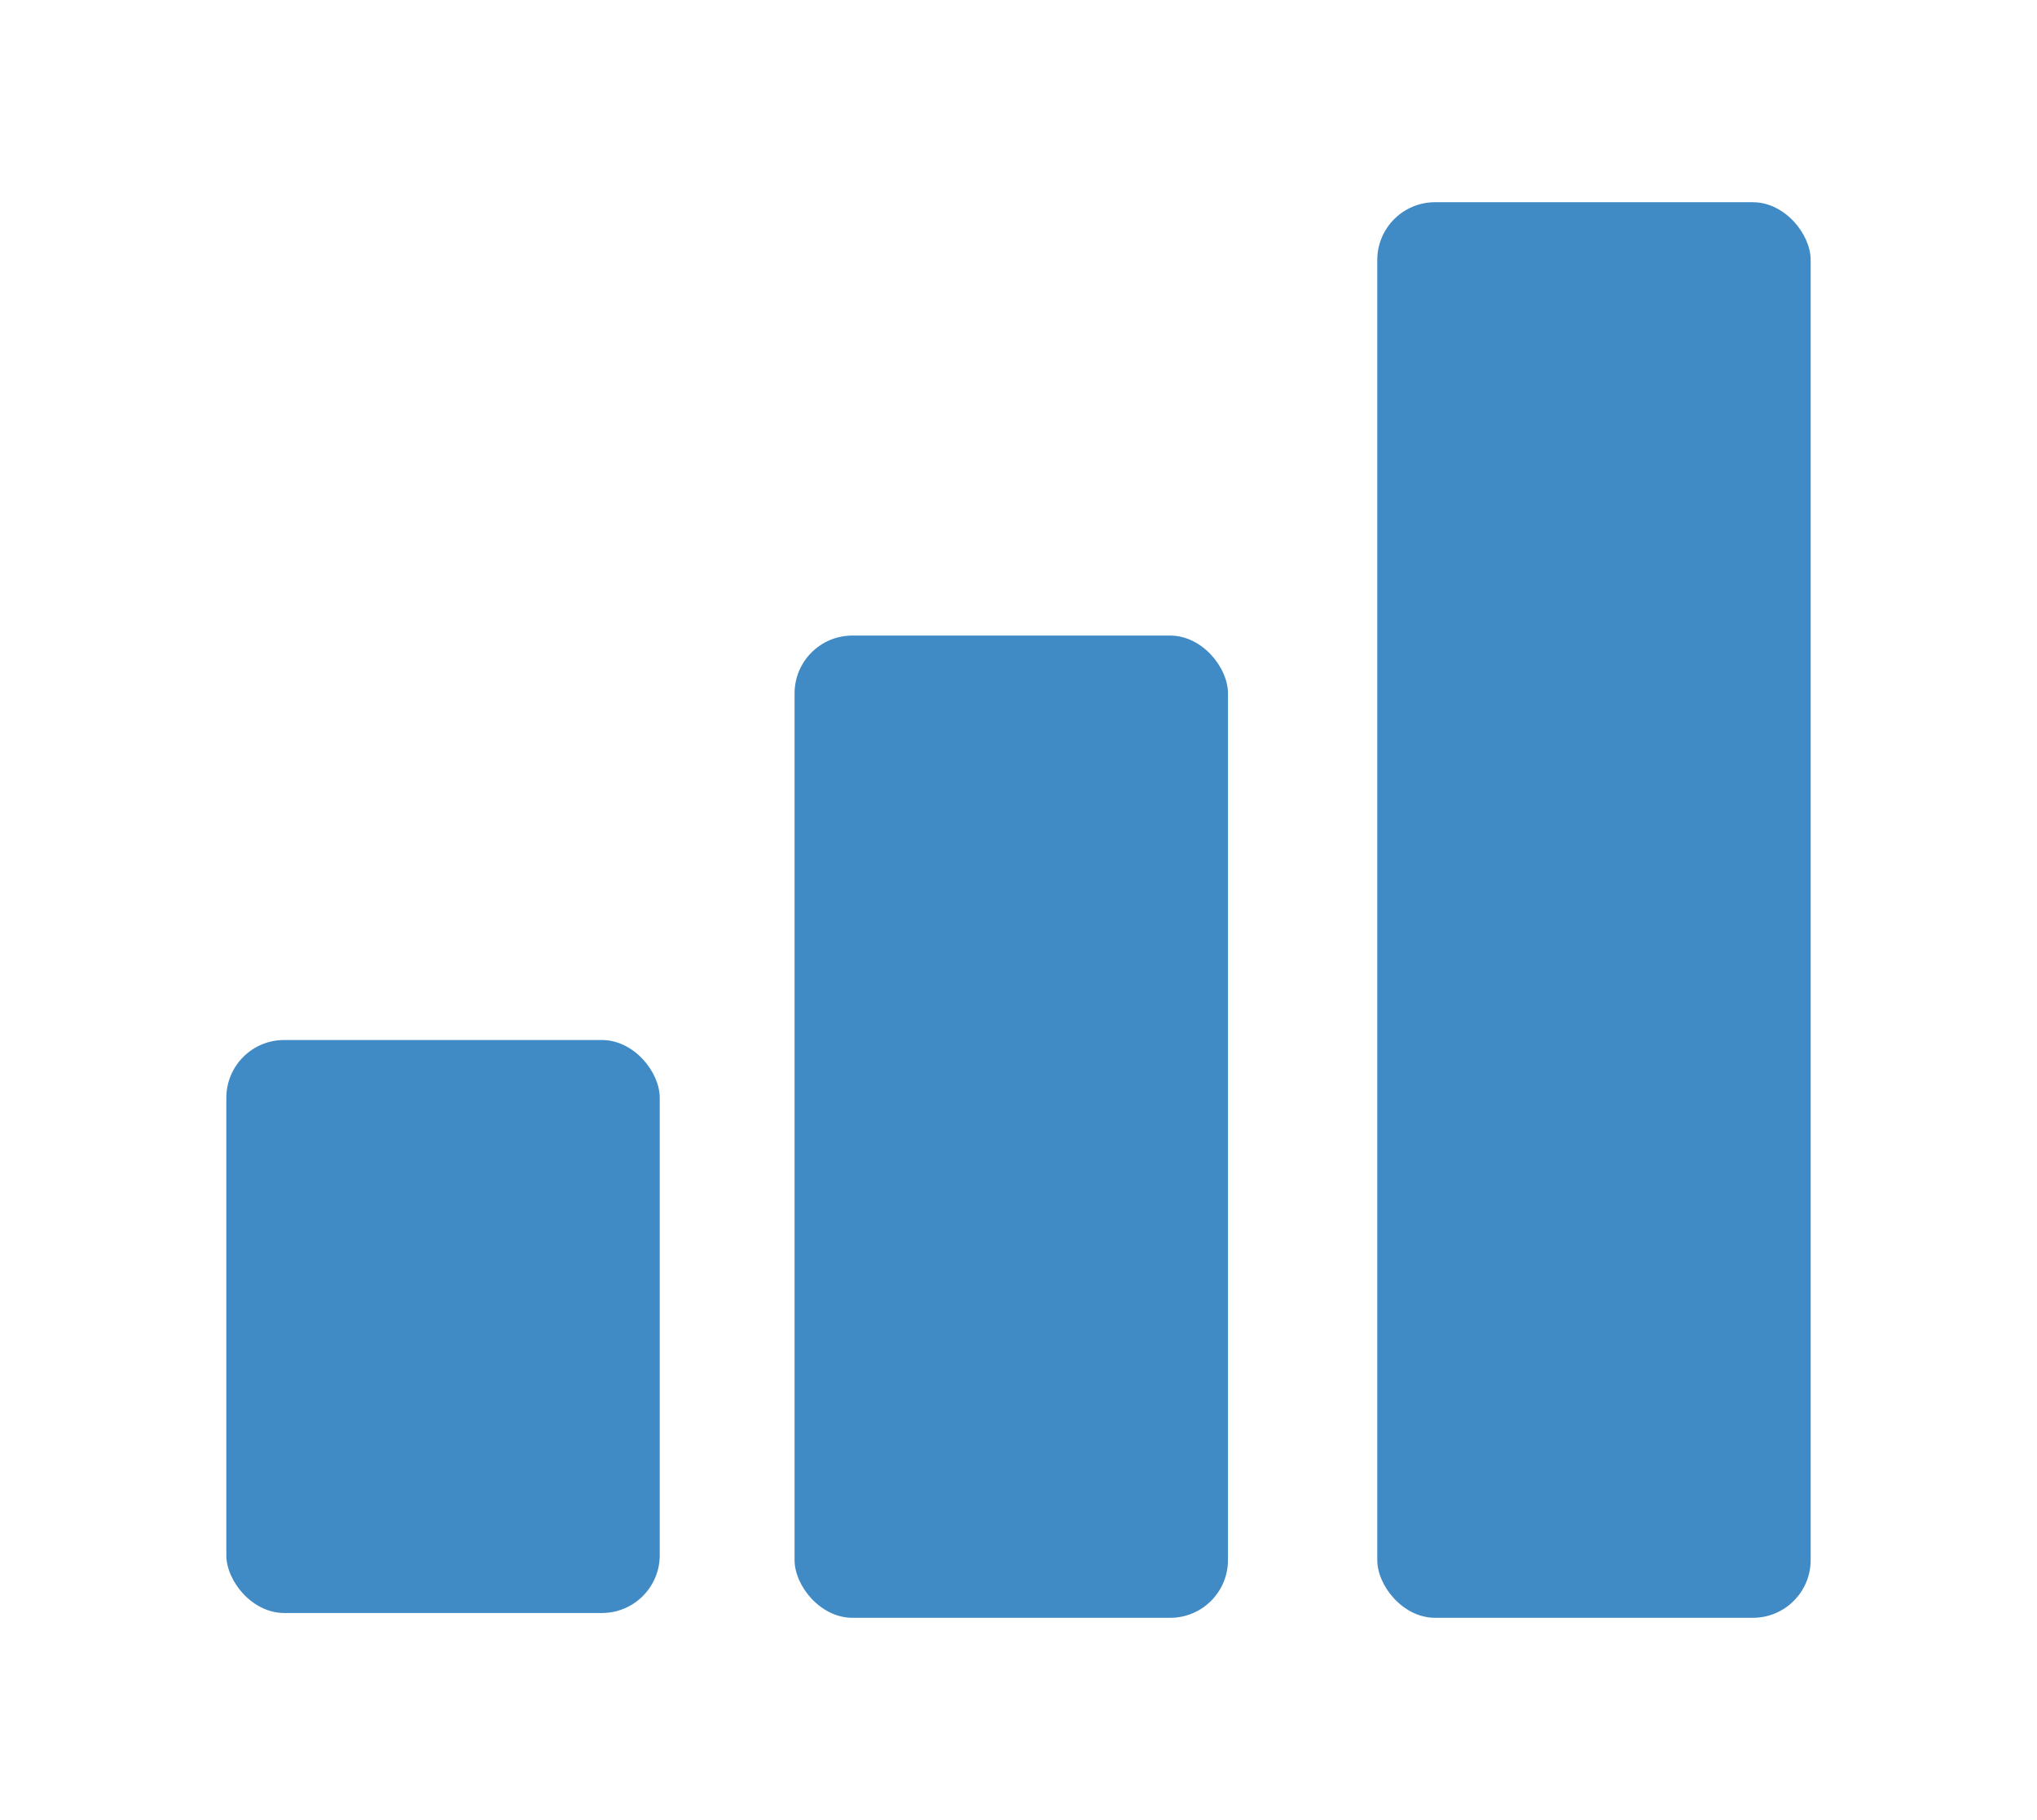 <svg xmlns="http://www.w3.org/2000/svg" viewBox="0 0 42.3 37.8" fill="#408bc5"><rect x="28.6" y="4.2" width="9" height="29.4" rx="1.2"/><rect x="16.5" y="13.2" width="9" height="20.4" rx="1.2"/><rect x="4.7" y="21.6" width="9" height="11.9" rx="1.2"/></svg>